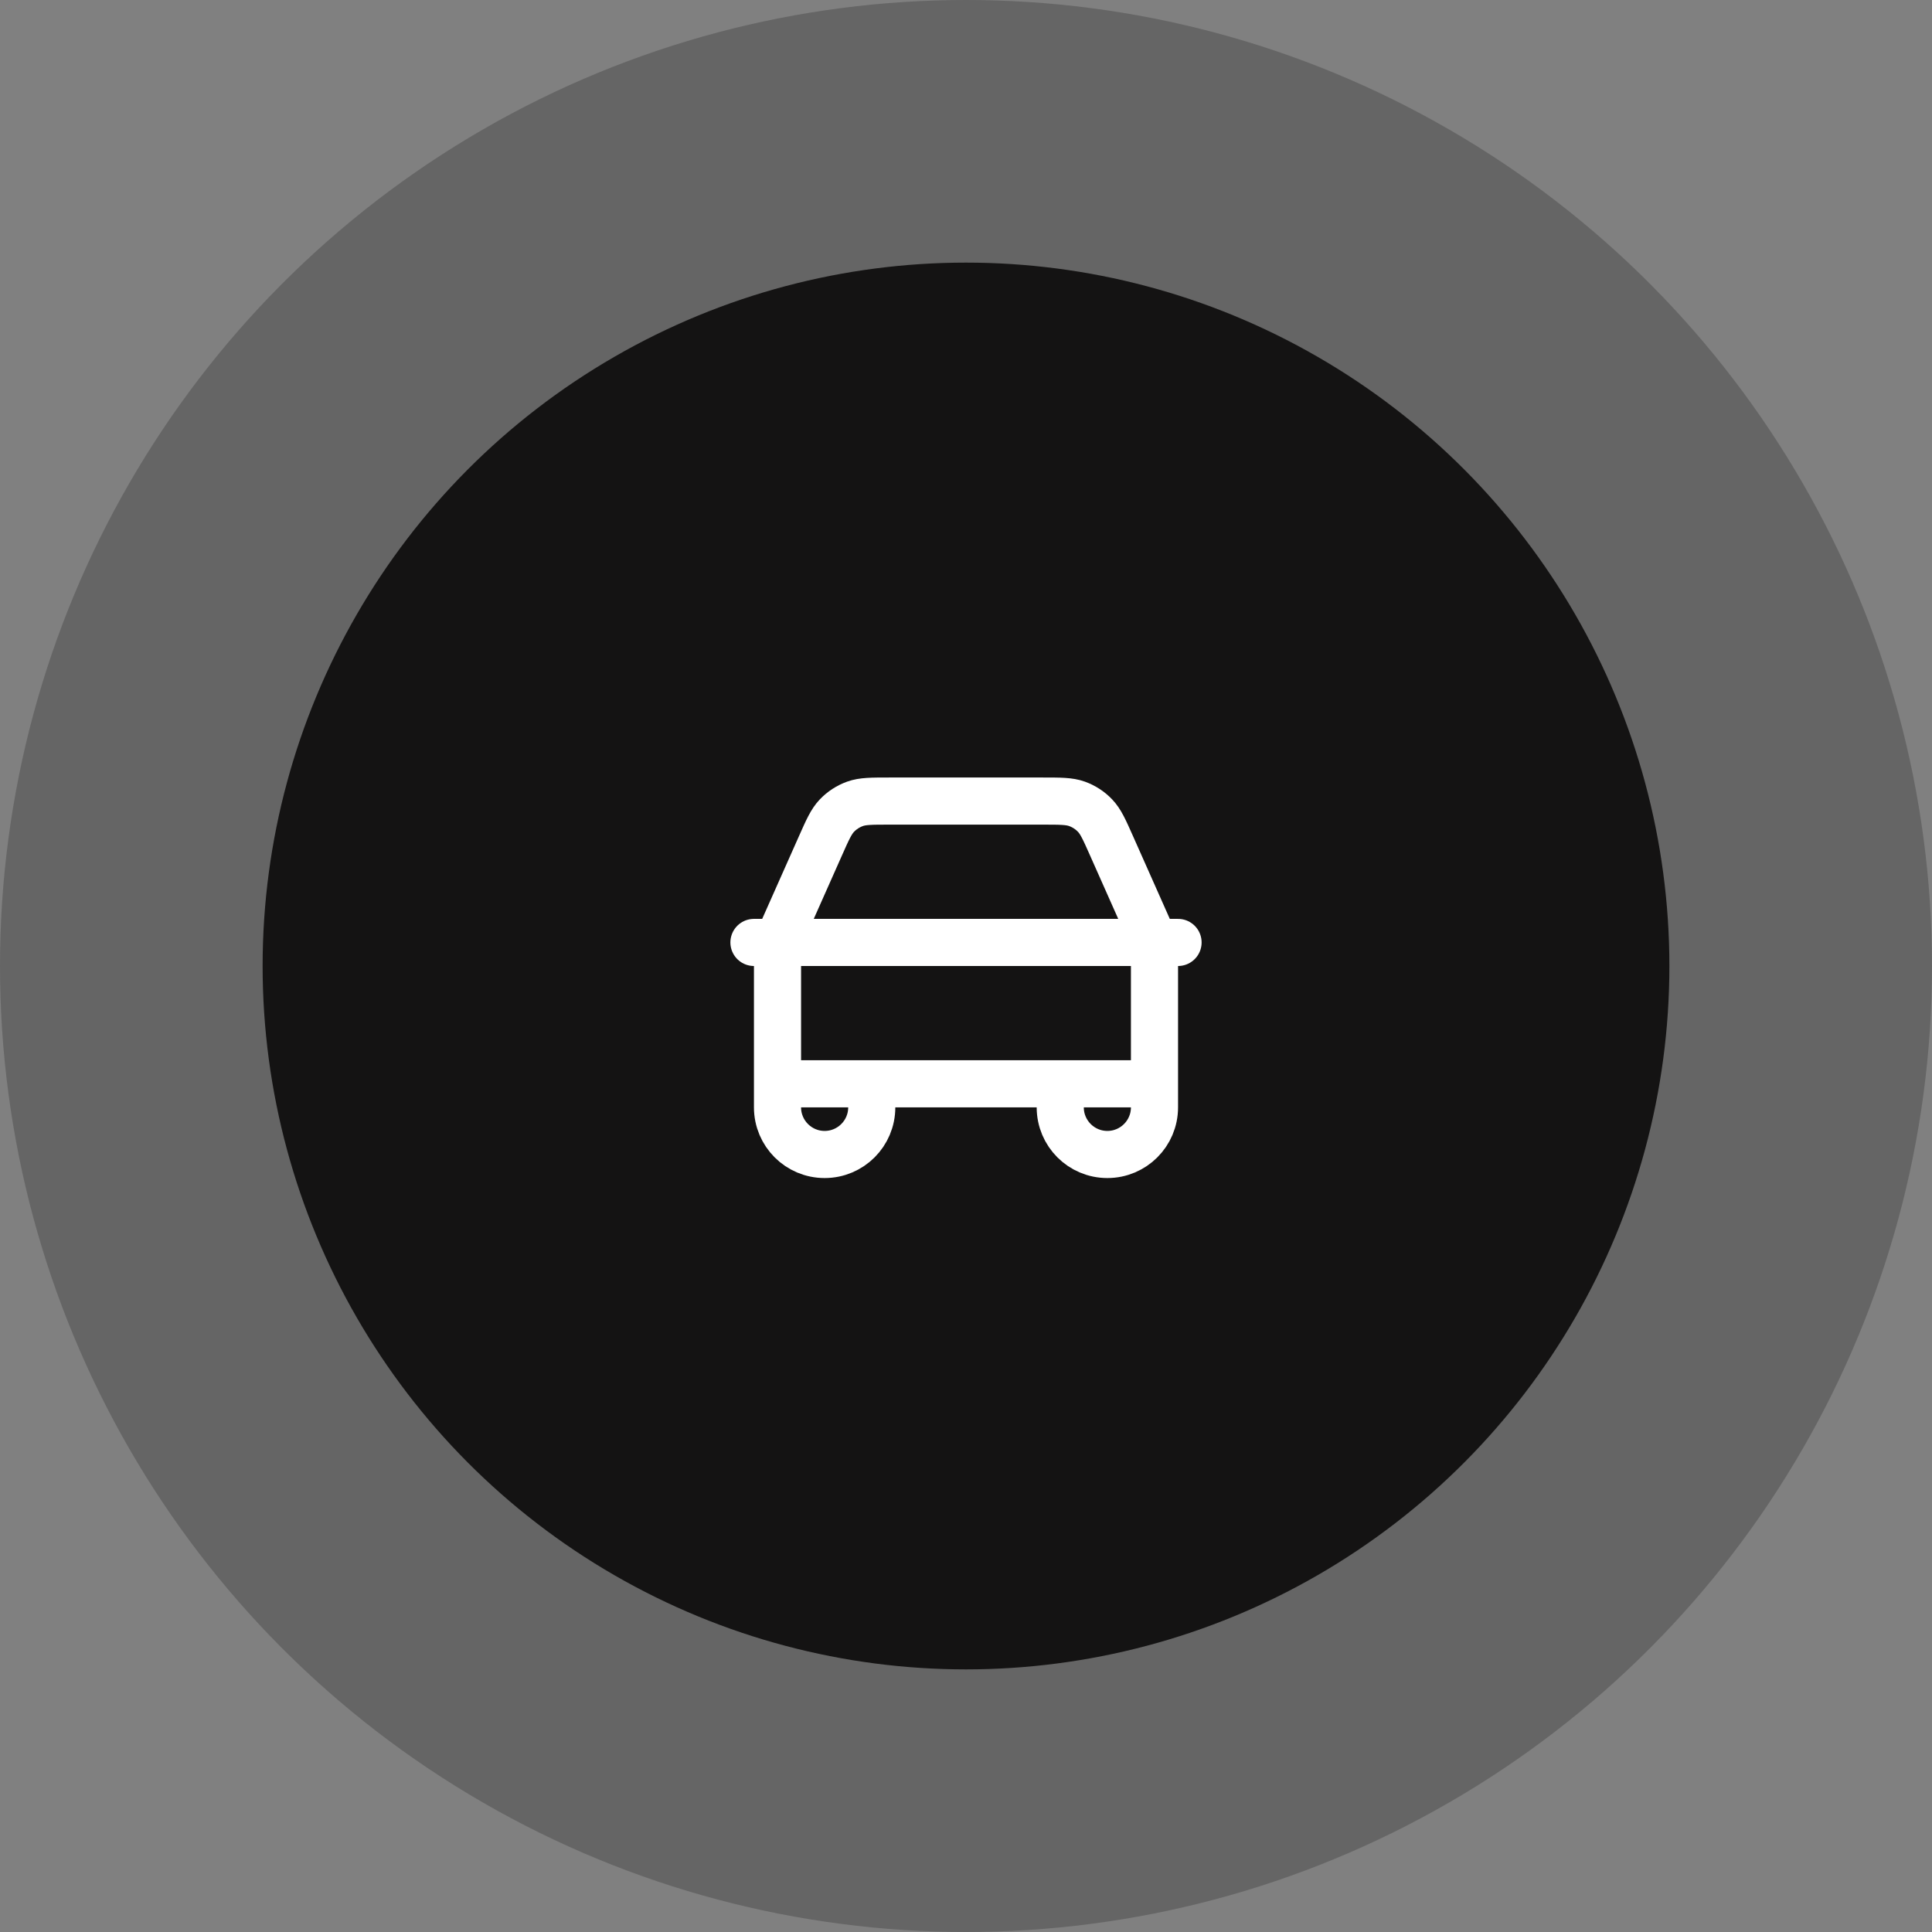 <svg width="82" height="82" viewBox="0 0 82 82" fill="none" xmlns="http://www.w3.org/2000/svg">
    <rect x="0" y="0" width="82" height="82" fill="#808080" stroke="none"/>
    <circle cx="41" cy="41" r="41" fill="#141313" fill-opacity="0.24"/>
    <circle cx="41" cy="41" r="29.854" fill="#141313"/>
    <path d="M32 40H33.045M33.045 40H48.955M33.045 40C33.057 39.949 33.07 39.898 33.085 39.847C33.121 39.727 33.172 39.611 33.275 39.38L34.822 35.9C35.127 35.212 35.281 34.868 35.522 34.616C35.736 34.393 35.998 34.223 36.288 34.118C36.617 34 36.993 34 37.746 34H44.254C45.006 34 45.383 34 45.712 34.118C46.002 34.223 46.264 34.393 46.477 34.616C46.719 34.868 46.872 35.212 47.177 35.899L48.73 39.392C48.829 39.615 48.879 39.729 48.915 39.847C48.93 39.898 48.943 39.949 48.955 40M33.045 40C33.033 40.058 33.023 40.116 33.016 40.174C33 40.299 33 40.426 33 40.679V46M48.955 40H50M48.955 40C48.967 40.058 48.977 40.116 48.984 40.174C49 40.298 49 40.424 49 40.675V46M49 46L45 46M49 46V47C49 48.105 48.105 49 47 49C45.895 49 45 48.105 45 47V46M45 46L37 46M37 46H33M37 46V47C37 48.105 36.105 49 35 49C33.895 49 33 48.105 33 47V46"
          stroke="white" stroke-width="2" stroke-linecap="round" stroke-linejoin="round"/>
</svg>
